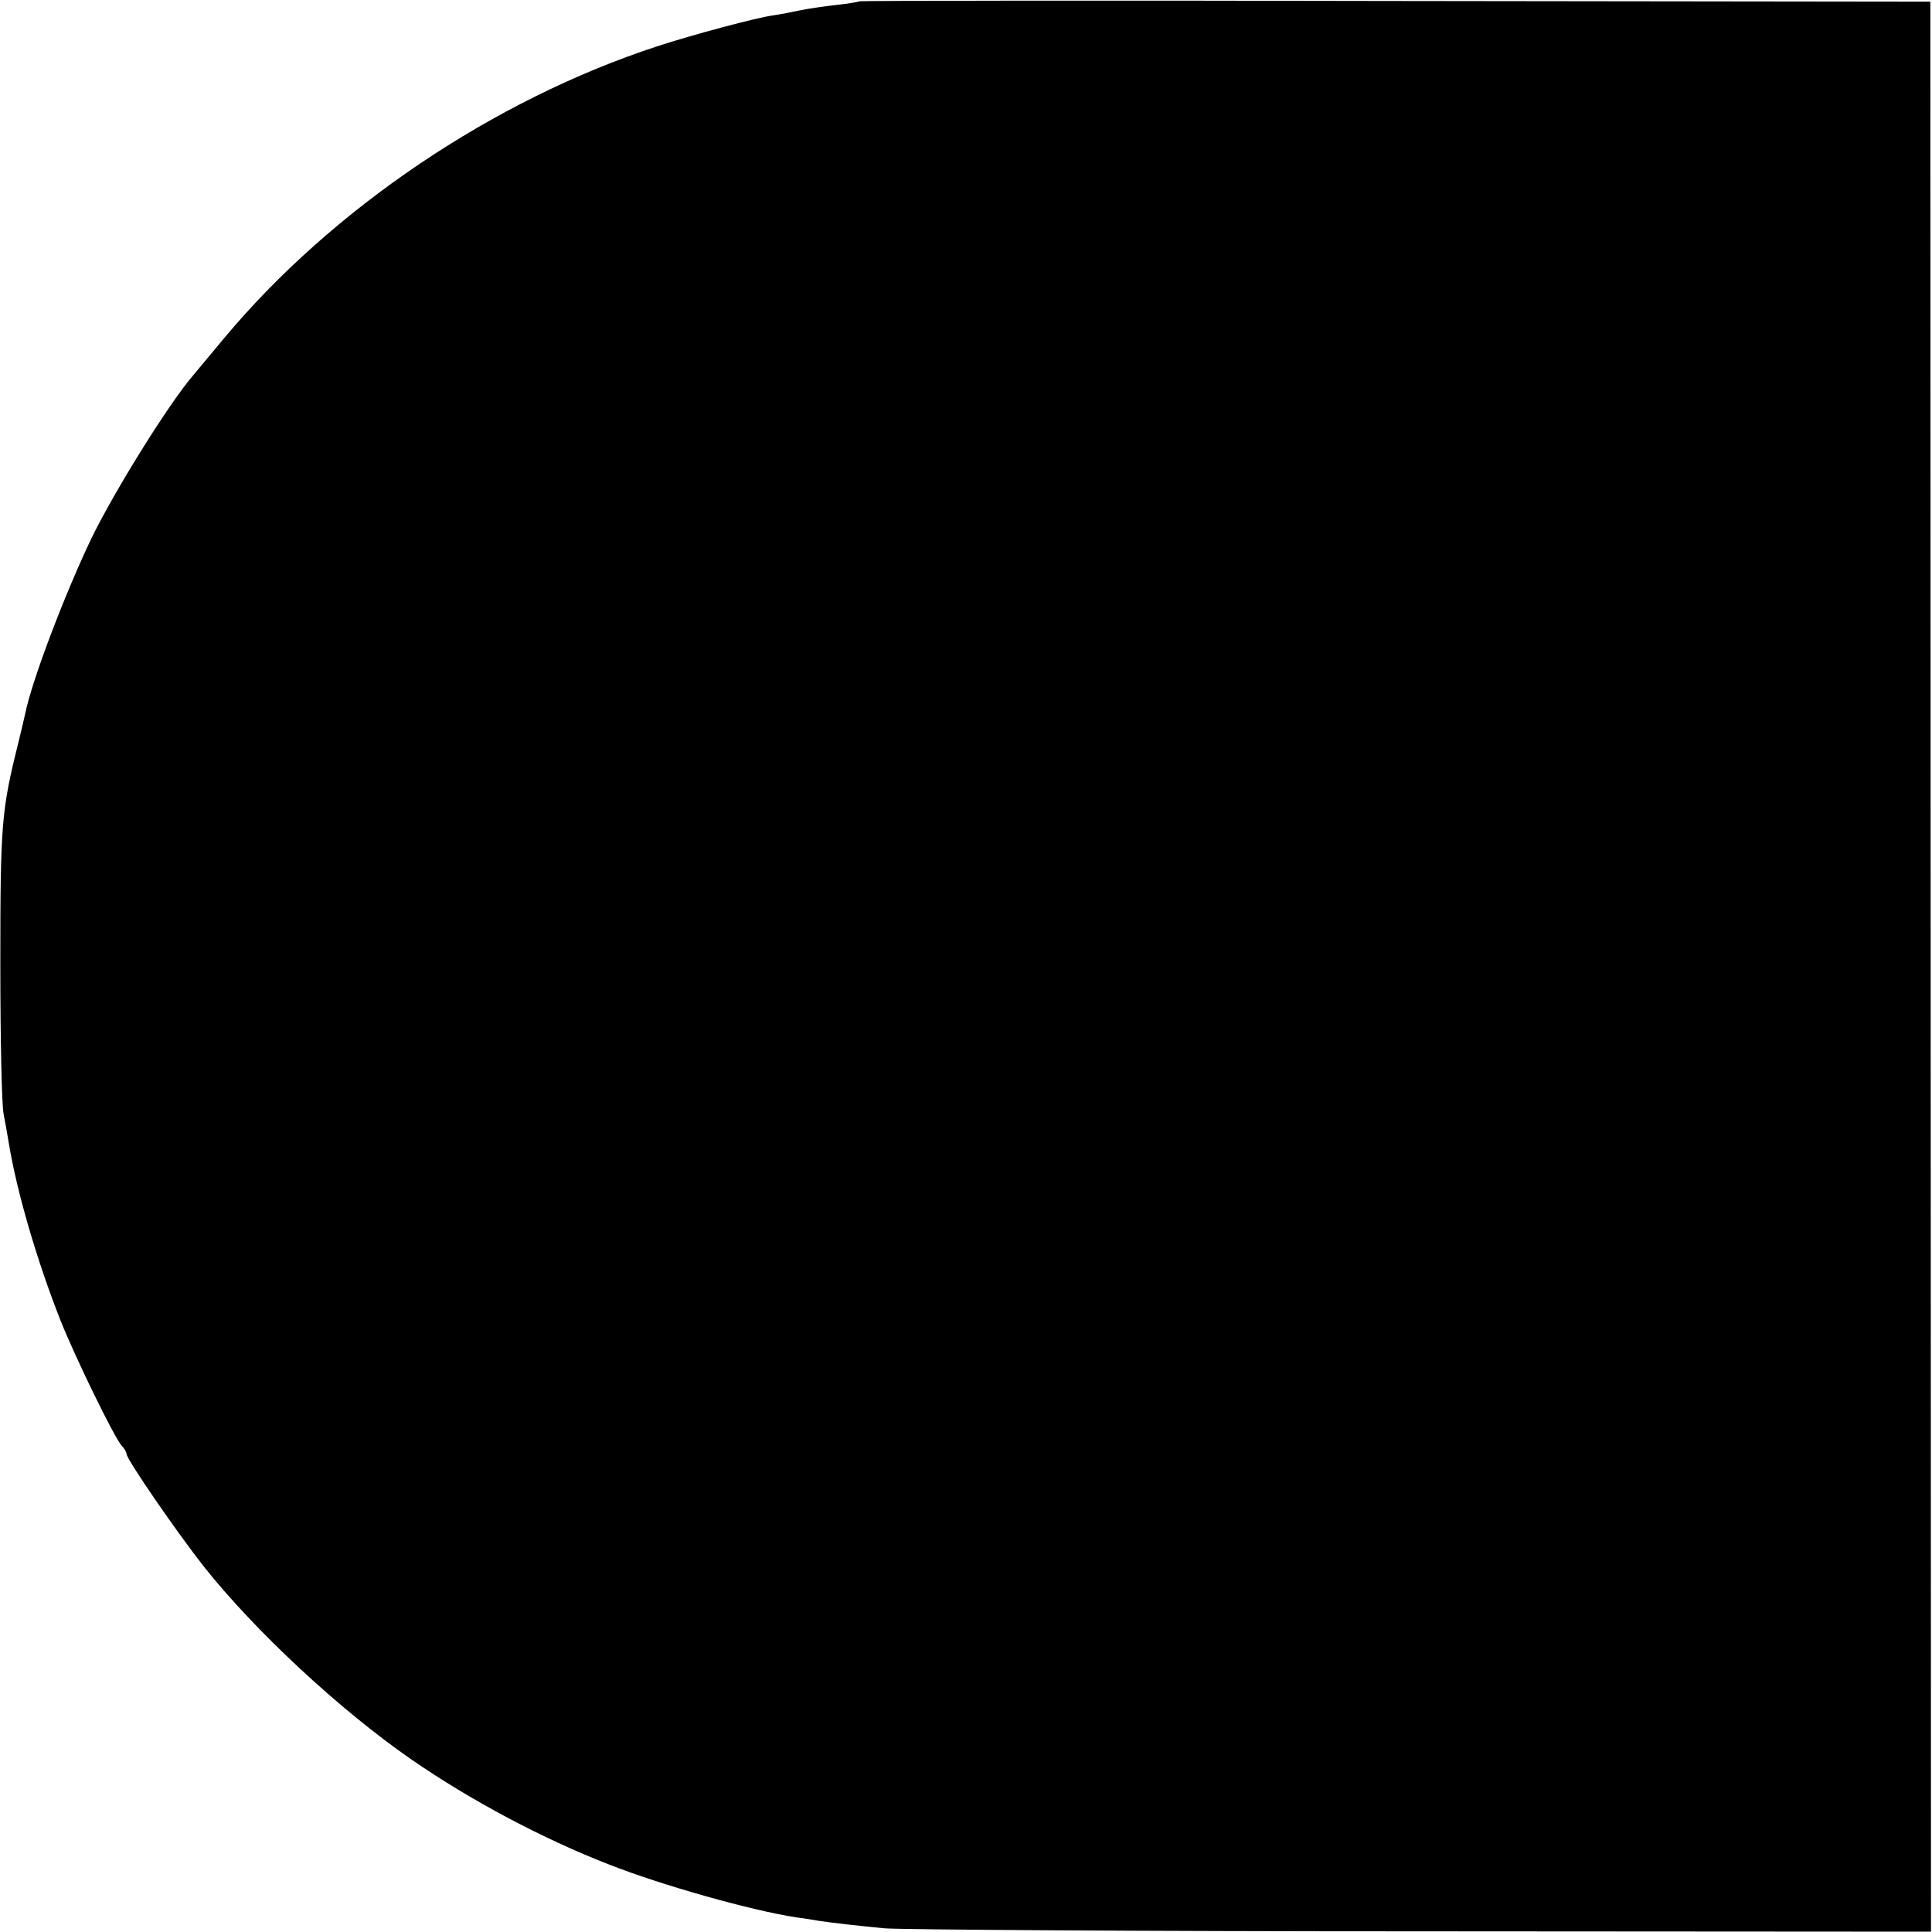 <?xml version="1.0" standalone="no"?>
<!DOCTYPE svg PUBLIC "-//W3C//DTD SVG 20010904//EN"
 "http://www.w3.org/TR/2001/REC-SVG-20010904/DTD/svg10.dtd">
<svg version="1.0" xmlns="http://www.w3.org/2000/svg"
 width="580pt" height="580pt" viewBox="0 0 580 580"
 preserveAspectRatio="xMidYMid meet">
<g transform="translate(0,580) scale(0.1,-0.1)"
fill="#000000" stroke="none">
<path d="M2579 5796 c-2 -2 -33 -7 -69 -11 -36 -4 -84 -11 -108 -16 -23 -5
-59 -12 -80 -15 -52 -7 -245 -59 -349 -93 -492 -161 -975 -487 -1300 -876 -41
-49 -84 -101 -95 -114 -76 -90 -234 -345 -303 -486 -79 -165 -178 -424 -199
-526 -3 -13 -12 -53 -21 -89 -51 -204 -54 -245 -54 -665 0 -220 4 -422 10
-450 5 -27 12 -65 15 -84 24 -148 85 -356 156 -536 44 -110 161 -351 184 -376
8 -8 14 -19 14 -24 0 -16 151 -235 232 -338 154 -194 409 -431 623 -579 178
-123 394 -238 595 -316 158 -62 424 -137 560 -158 25 -3 54 -8 65 -10 47 -7
118 -15 201 -23 49 -4 776 -9 1615 -9 l1526 -1 -1 2897 -1 2897 -1606 2 c-883
2 -1608 1 -1610 -1z"/>
</g>
</svg>
